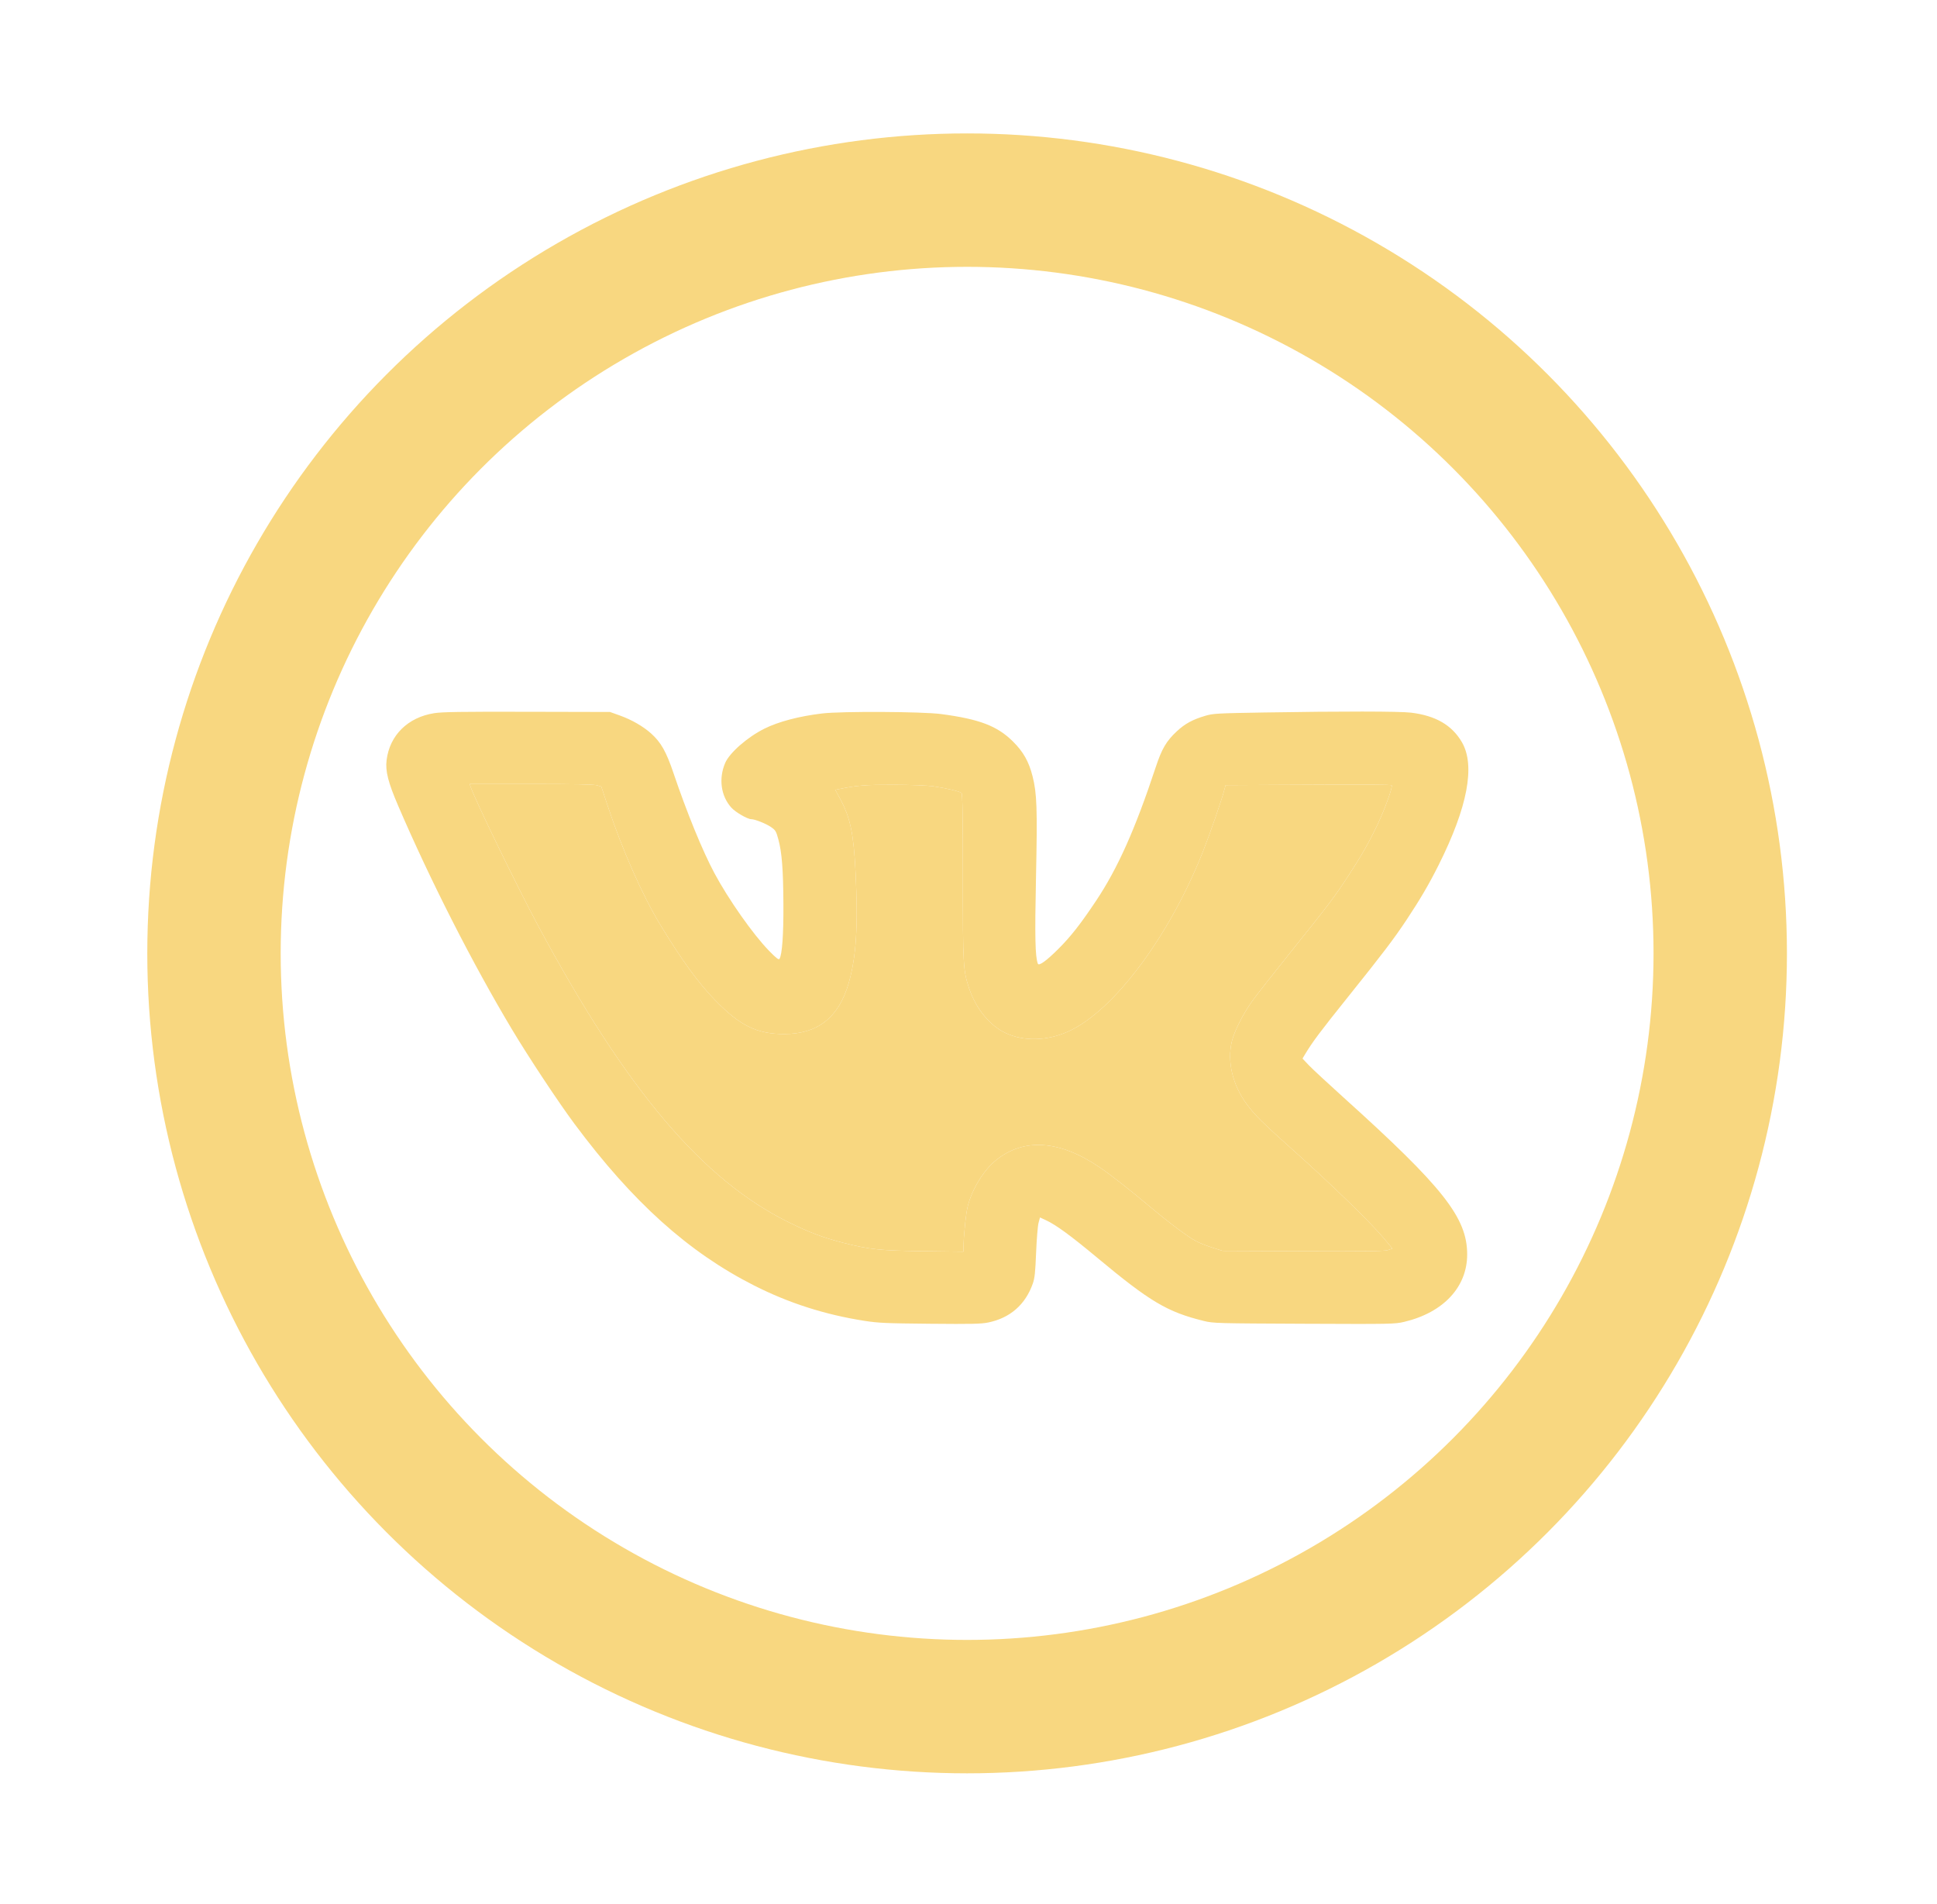 <?xml version="1.0" encoding="UTF-8"?> <svg xmlns="http://www.w3.org/2000/svg" width="697" height="685" fill="none"><circle cx="348" cy="343" r="271" stroke="#F8D780" stroke-width="48"></circle><path fill="#F8D780" fill-rule="evenodd" d="M156.247 256.582c-9.499 1.493-16.037 7.945-17.137 16.914-.48 3.923.555 7.999 4.168 16.404 11.539 26.847 26.811 56.848 40.999 80.54 5.972 9.974 16.695 26.168 22.432 33.879 20.952 28.16 40.978 46.182 64.637 58.166 12.477 6.321 25.459 10.484 39.603 12.703 5.079.798 7.716.916 23.68 1.067 15.158.142 18.442.069 21.026-.467 7.833-1.628 13.323-6.431 15.982-13.983.686-1.946.904-3.98 1.192-11.156.195-4.827.589-9.645.878-10.707l.524-1.93 2.16 1c3.585 1.662 8.915 5.558 18.309 13.384 19.156 15.959 25.307 19.611 38.491 22.854 3.393.836 4.556.868 36.063 1.005 31.544.137 32.665.116 36.04-.686 14.103-3.349 22.668-12.536 22.647-24.292-.024-13.206-8.599-24.082-44.496-56.44-5.726-5.162-11.389-10.424-12.584-11.693l-2.172-2.308.912-1.524c2.662-4.444 5.358-8.044 15.51-20.709 12.598-15.717 16.433-20.769 21.075-27.757 4.827-7.268 8.038-12.755 11.465-19.593 10.462-20.877 13.294-35.869 8.364-44.282-3.583-6.114-9.435-9.5-18.278-10.577-4.122-.503-25.021-.526-52.871-.06-17.025.285-18.359.361-21.195 1.201-4.535 1.345-7.274 2.836-10.195 5.552-3.794 3.528-5.409 6.276-7.626 12.982-7.351 22.229-13.653 36.338-21.455 48.028-5.628 8.431-9.12 12.879-13.663 17.404-4.204 4.186-6.926 6.136-7.279 5.216-.969-2.524-1.118-9.609-.66-31.382.515-24.439.329-29.846-1.239-36.05-1.341-5.304-3.325-8.818-7.079-12.533-5.644-5.587-12.02-8.02-25.812-9.852-6.802-.904-35.798-1.05-42.821-.216-8.29.984-15.746 2.949-20.822 5.487-6.088 3.044-12.508 8.666-14.079 12.33-2.408 5.617-1.536 11.907 2.228 16.072 1.483 1.641 5.808 4.148 7.157 4.148 1.306 0 5.299 1.588 7.088 2.82 1.656 1.139 1.864 1.486 2.667 4.459 1.276 4.731 1.744 10.74 1.816 23.335.062 10.883-.465 18.188-1.416 19.643-.28.43-1.177-.267-3.787-2.944-5.712-5.858-14.577-18.464-19.637-27.924-4.266-7.976-9.914-21.783-14.693-35.92-2.618-7.743-4.511-11.103-8.053-14.286-2.872-2.582-7.002-4.961-11.252-6.481l-3.564-1.275-29.804-.069c-23.822-.055-30.535.046-33.444.503m58.576 25.949 1.546.463 2.315 6.986c5.168 15.604 12.381 31.934 18.771 42.499 7.694 12.723 13.723 21.033 19.789 27.28 8.989 9.256 15.091 12.259 24.921 12.265 12.082.008 19.645-5.96 23.217-18.32 2.728-9.44 3.426-20.538 2.491-39.594-.695-14.161-1.876-19.867-5.508-26.604l-1.8-3.339 1.109-.229c6.641-1.376 9.708-1.623 19.89-1.599 5.987.014 12.128.241 14.085.52 4.679.667 9.77 1.874 10.348 2.453.348.349.471 8.251.471 30.147 0 31.999.096 33.686 2.286 40.213 2.418 7.202 7.409 13.303 13.071 15.974 6.545 3.088 15.021 2.878 22.609-.562 16.353-7.413 36.416-34.264 48.518-64.933 2.501-6.337 6.571-18.087 7.6-21.94l.464-1.735 19.479-.102c30.675-.161 40.01-.123 40.298.166.455.455-2.46 8.527-5.046 13.971-3.146 6.625-5.771 11.241-10.586 18.62-4.895 7.5-7.182 10.522-20.701 27.361-6.063 7.551-12.269 15.46-13.792 17.574-3.331 4.624-6.574 11.032-7.42 14.66-1.701 7.295.274 15.589 5.36 22.505 2.97 4.041 5.632 6.668 17.477 17.249 12.917 11.539 27.151 25.382 31.722 30.85l3.232 3.865-1.551.538c-1.237.429-7.38.512-30.537.416l-28.987-.122-3.664-1.143c-2.015-.628-4.702-1.695-5.971-2.372-2.836-1.511-9.581-6.544-16.094-12.01-8.014-6.724-14.446-11.761-18.648-14.603-14.366-9.715-27.102-10.576-37.157-2.512-4.422 3.546-8.564 10.26-10.179 16.498-.687 2.656-1.518 10.654-1.564 15.068l-.014 1.367-14.188-.176c-15.718-.195-19.487-.584-28.944-2.985-7.112-1.806-12.136-3.687-19.539-7.315-31.153-15.267-58.497-47.553-90.239-106.549-7.5-13.939-23.103-46.055-24.475-50.376l-.27-.851h22.129c15.326 0 22.605.142 23.676.463" clip-rule="evenodd"></path><path fill="#F8D780" d="m214.823 282.531 1.546.463 2.315 6.986c5.168 15.604 12.381 31.934 18.771 42.499 7.694 12.723 13.723 21.033 19.789 27.28 8.989 9.256 15.091 12.259 24.921 12.265 12.082.008 19.645-5.96 23.217-18.32 2.728-9.44 3.426-20.538 2.491-39.594-.695-14.161-1.876-19.867-5.508-26.604l-1.8-3.339 1.109-.229c6.641-1.376 9.708-1.623 19.89-1.599 5.987.014 12.128.241 14.085.52 4.679.667 9.77 1.874 10.348 2.453.348.349.471 8.251.471 30.147 0 31.999.096 33.686 2.286 40.213 2.418 7.202 7.409 13.303 13.071 15.974 6.545 3.088 15.021 2.878 22.609-.562 16.353-7.413 36.416-34.264 48.518-64.933 2.501-6.337 6.571-18.087 7.6-21.94l.464-1.735 19.479-.102c30.675-.161 40.01-.123 40.298.166.455.455-2.46 8.527-5.046 13.971-3.146 6.625-5.771 11.241-10.586 18.62-4.895 7.5-7.182 10.522-20.701 27.361-6.063 7.551-12.269 15.46-13.792 17.574-3.331 4.624-6.574 11.032-7.42 14.66-1.701 7.295.274 15.589 5.36 22.505 2.97 4.041 5.632 6.668 17.477 17.249 12.917 11.539 27.151 25.382 31.722 30.85l3.232 3.865-1.551.538c-1.237.429-7.38.512-30.537.416l-28.987-.122-3.664-1.143c-2.015-.628-4.702-1.695-5.971-2.372-2.836-1.511-9.581-6.544-16.094-12.01-8.014-6.724-14.446-11.761-18.648-14.603-14.366-9.715-27.102-10.576-37.157-2.512-4.422 3.546-8.564 10.26-10.179 16.498-.687 2.656-1.518 10.654-1.564 15.068l-.014 1.367-14.188-.176c-15.718-.195-19.487-.584-28.944-2.985-7.112-1.806-12.136-3.687-19.539-7.315-31.153-15.267-58.497-47.553-90.239-106.549-7.5-13.939-23.103-46.055-24.475-50.376l-.27-.851h22.129c15.326 0 22.605.142 23.676.463"></path></svg> 